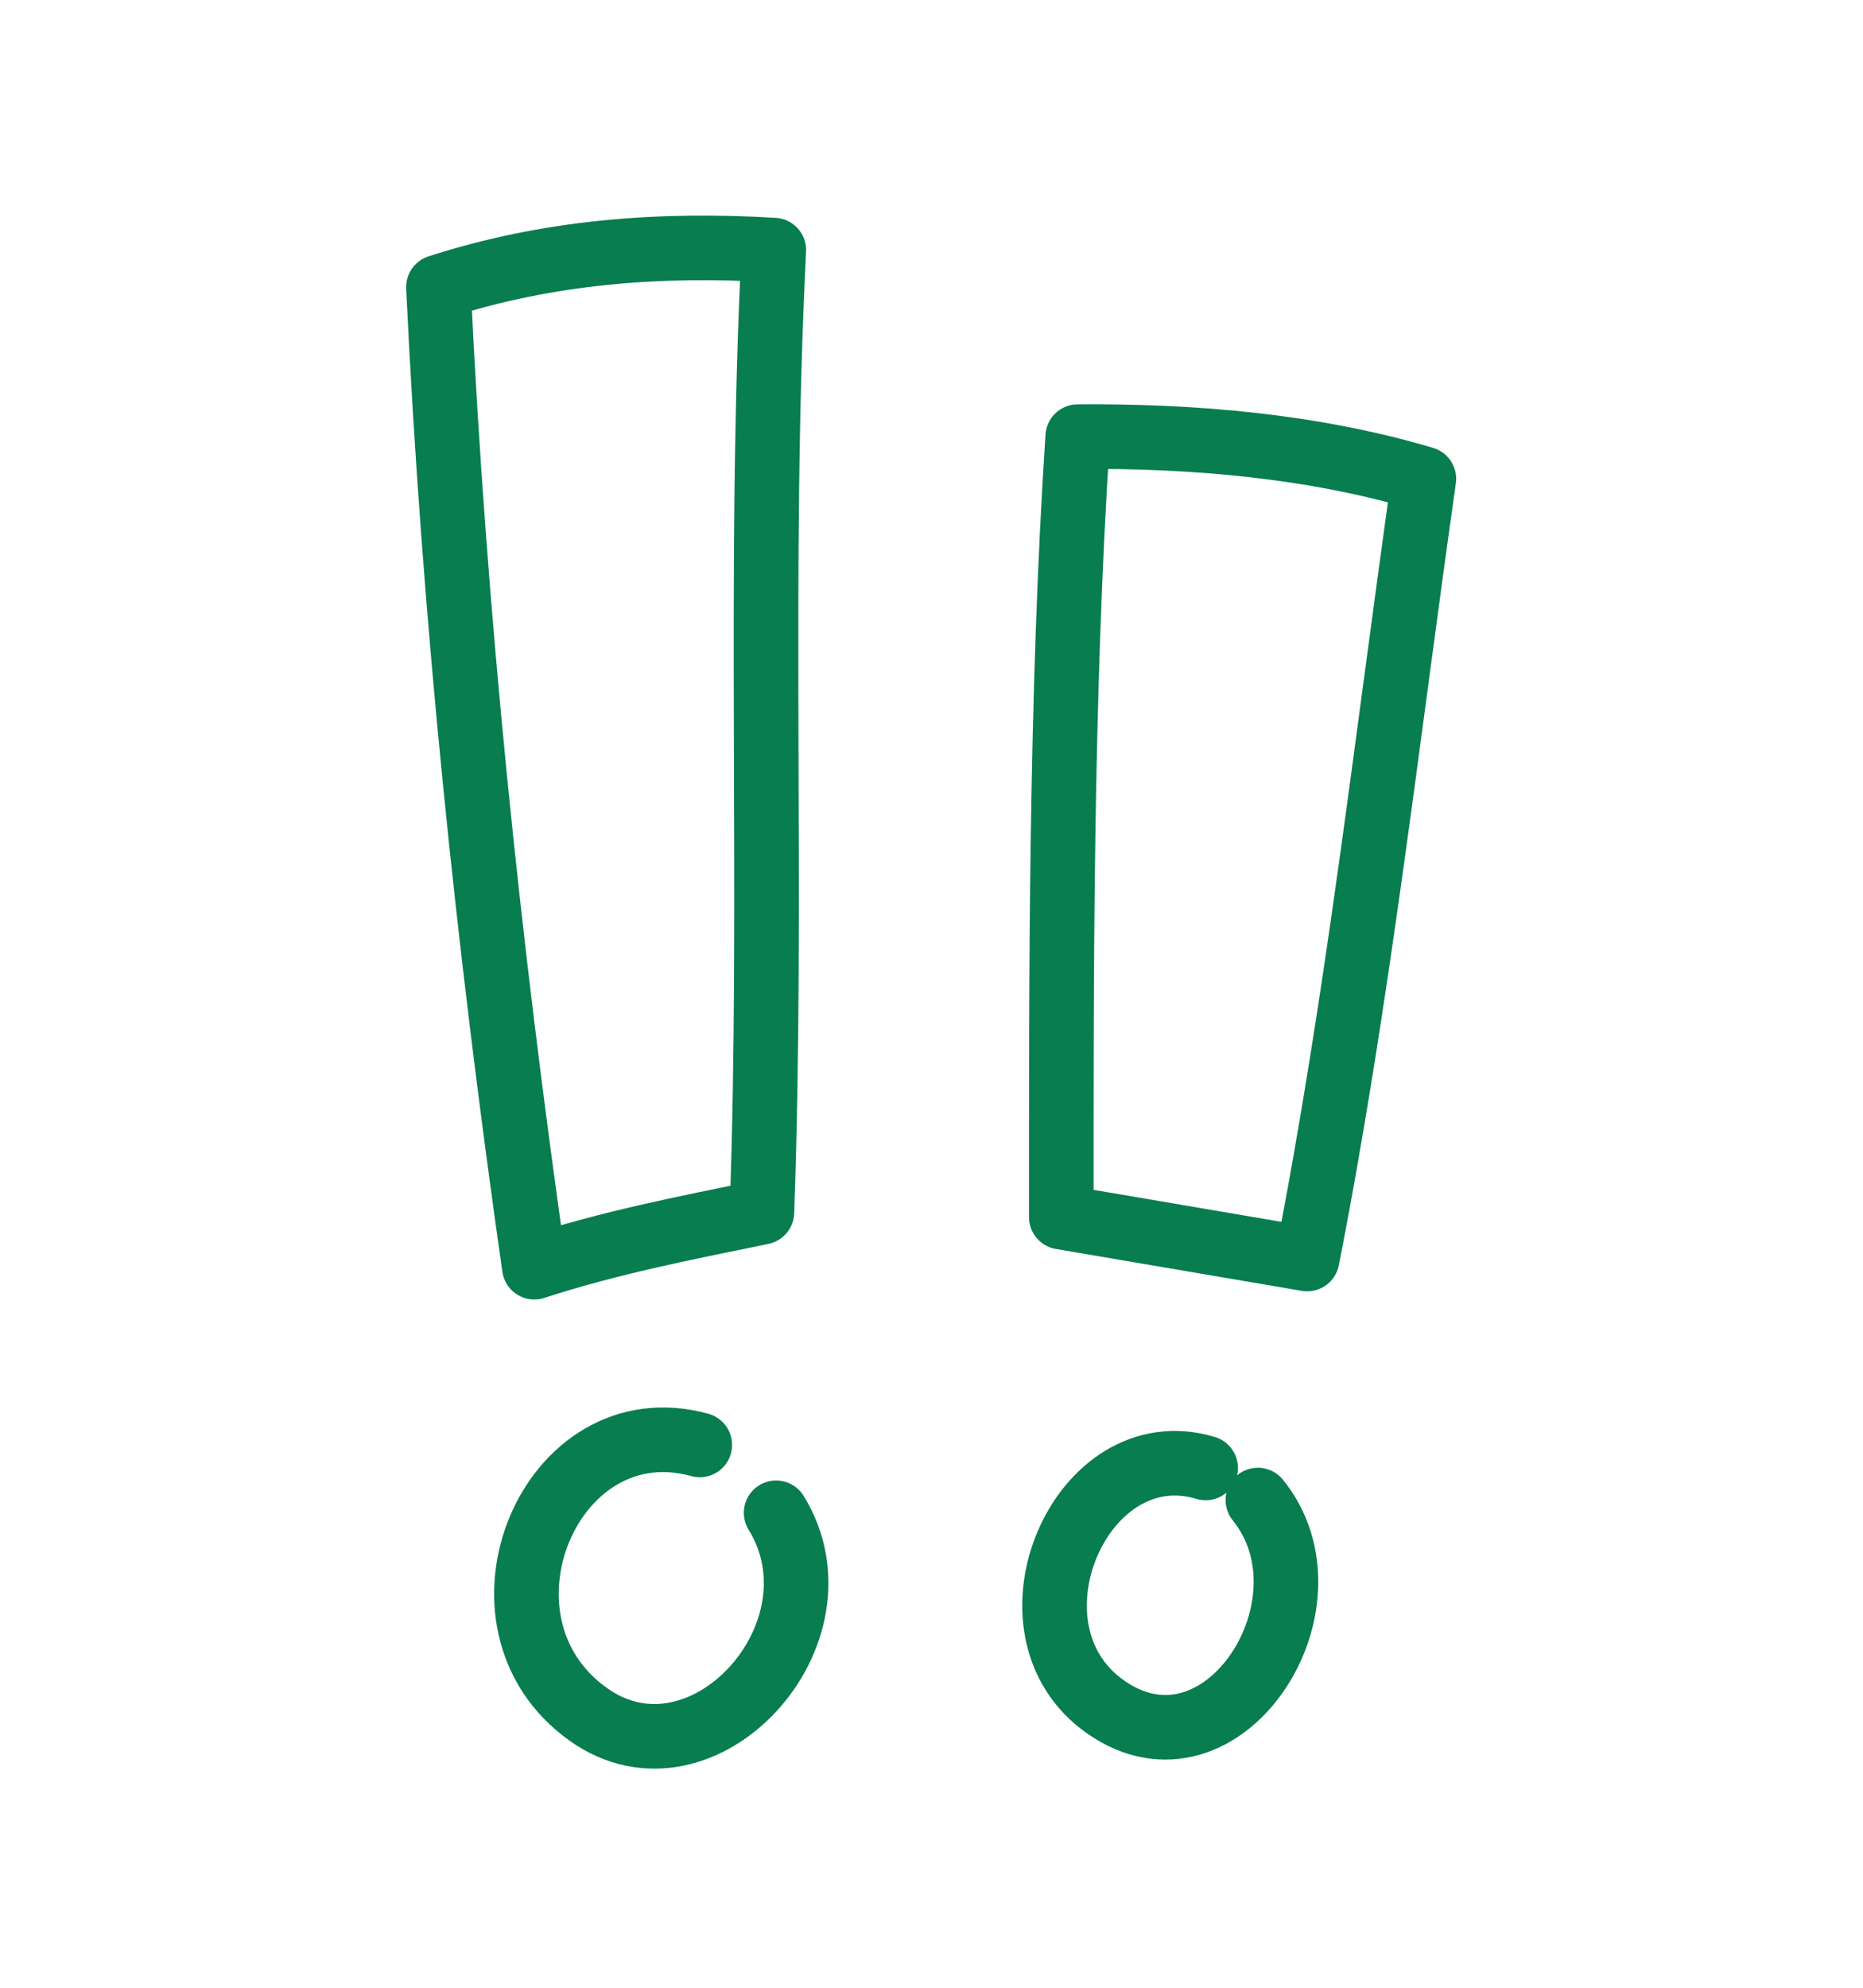<?xml version="1.0" encoding="UTF-8"?> <svg xmlns="http://www.w3.org/2000/svg" width="45" height="48" viewBox="0 0 45 48" fill="none"><path d="M18.386 29.277C16.526 29.659 14.732 30.006 12.906 30.6C11.785 22.753 10.966 14.861 10.59 6.933C13.244 6.076 15.933 5.874 18.691 6.039C18.304 13.775 18.681 21.531 18.404 29.273L18.386 29.277Z" stroke="#087D4F" stroke-width="1.56" stroke-miterlimit="1.5" stroke-linecap="round" stroke-linejoin="round"></path><path d="M16.903 34.892C13.29 33.893 11.086 39.165 14.206 41.396C16.965 43.369 20.54 39.438 18.747 36.531" stroke="#087D4F" stroke-width="1.56" stroke-miterlimit="1.5" stroke-linecap="round" stroke-linejoin="round"></path><path d="M34.393 11.563C33.501 17.839 32.793 24.184 31.574 30.402L25.635 29.391C25.635 23.663 25.619 16.801 26.032 10.544C28.811 10.522 31.705 10.764 34.393 11.563V11.563Z" stroke="#087D4F" stroke-width="1.56" stroke-miterlimit="1.5" stroke-linecap="round" stroke-linejoin="round"></path><path d="M29.122 35.448C26.105 34.537 24.03 39.348 26.707 41.221C29.529 43.196 32.406 38.722 30.383 36.223" stroke="#087D4F" stroke-width="1.56" stroke-miterlimit="1.5" stroke-linecap="round" stroke-linejoin="round"></path></svg> 